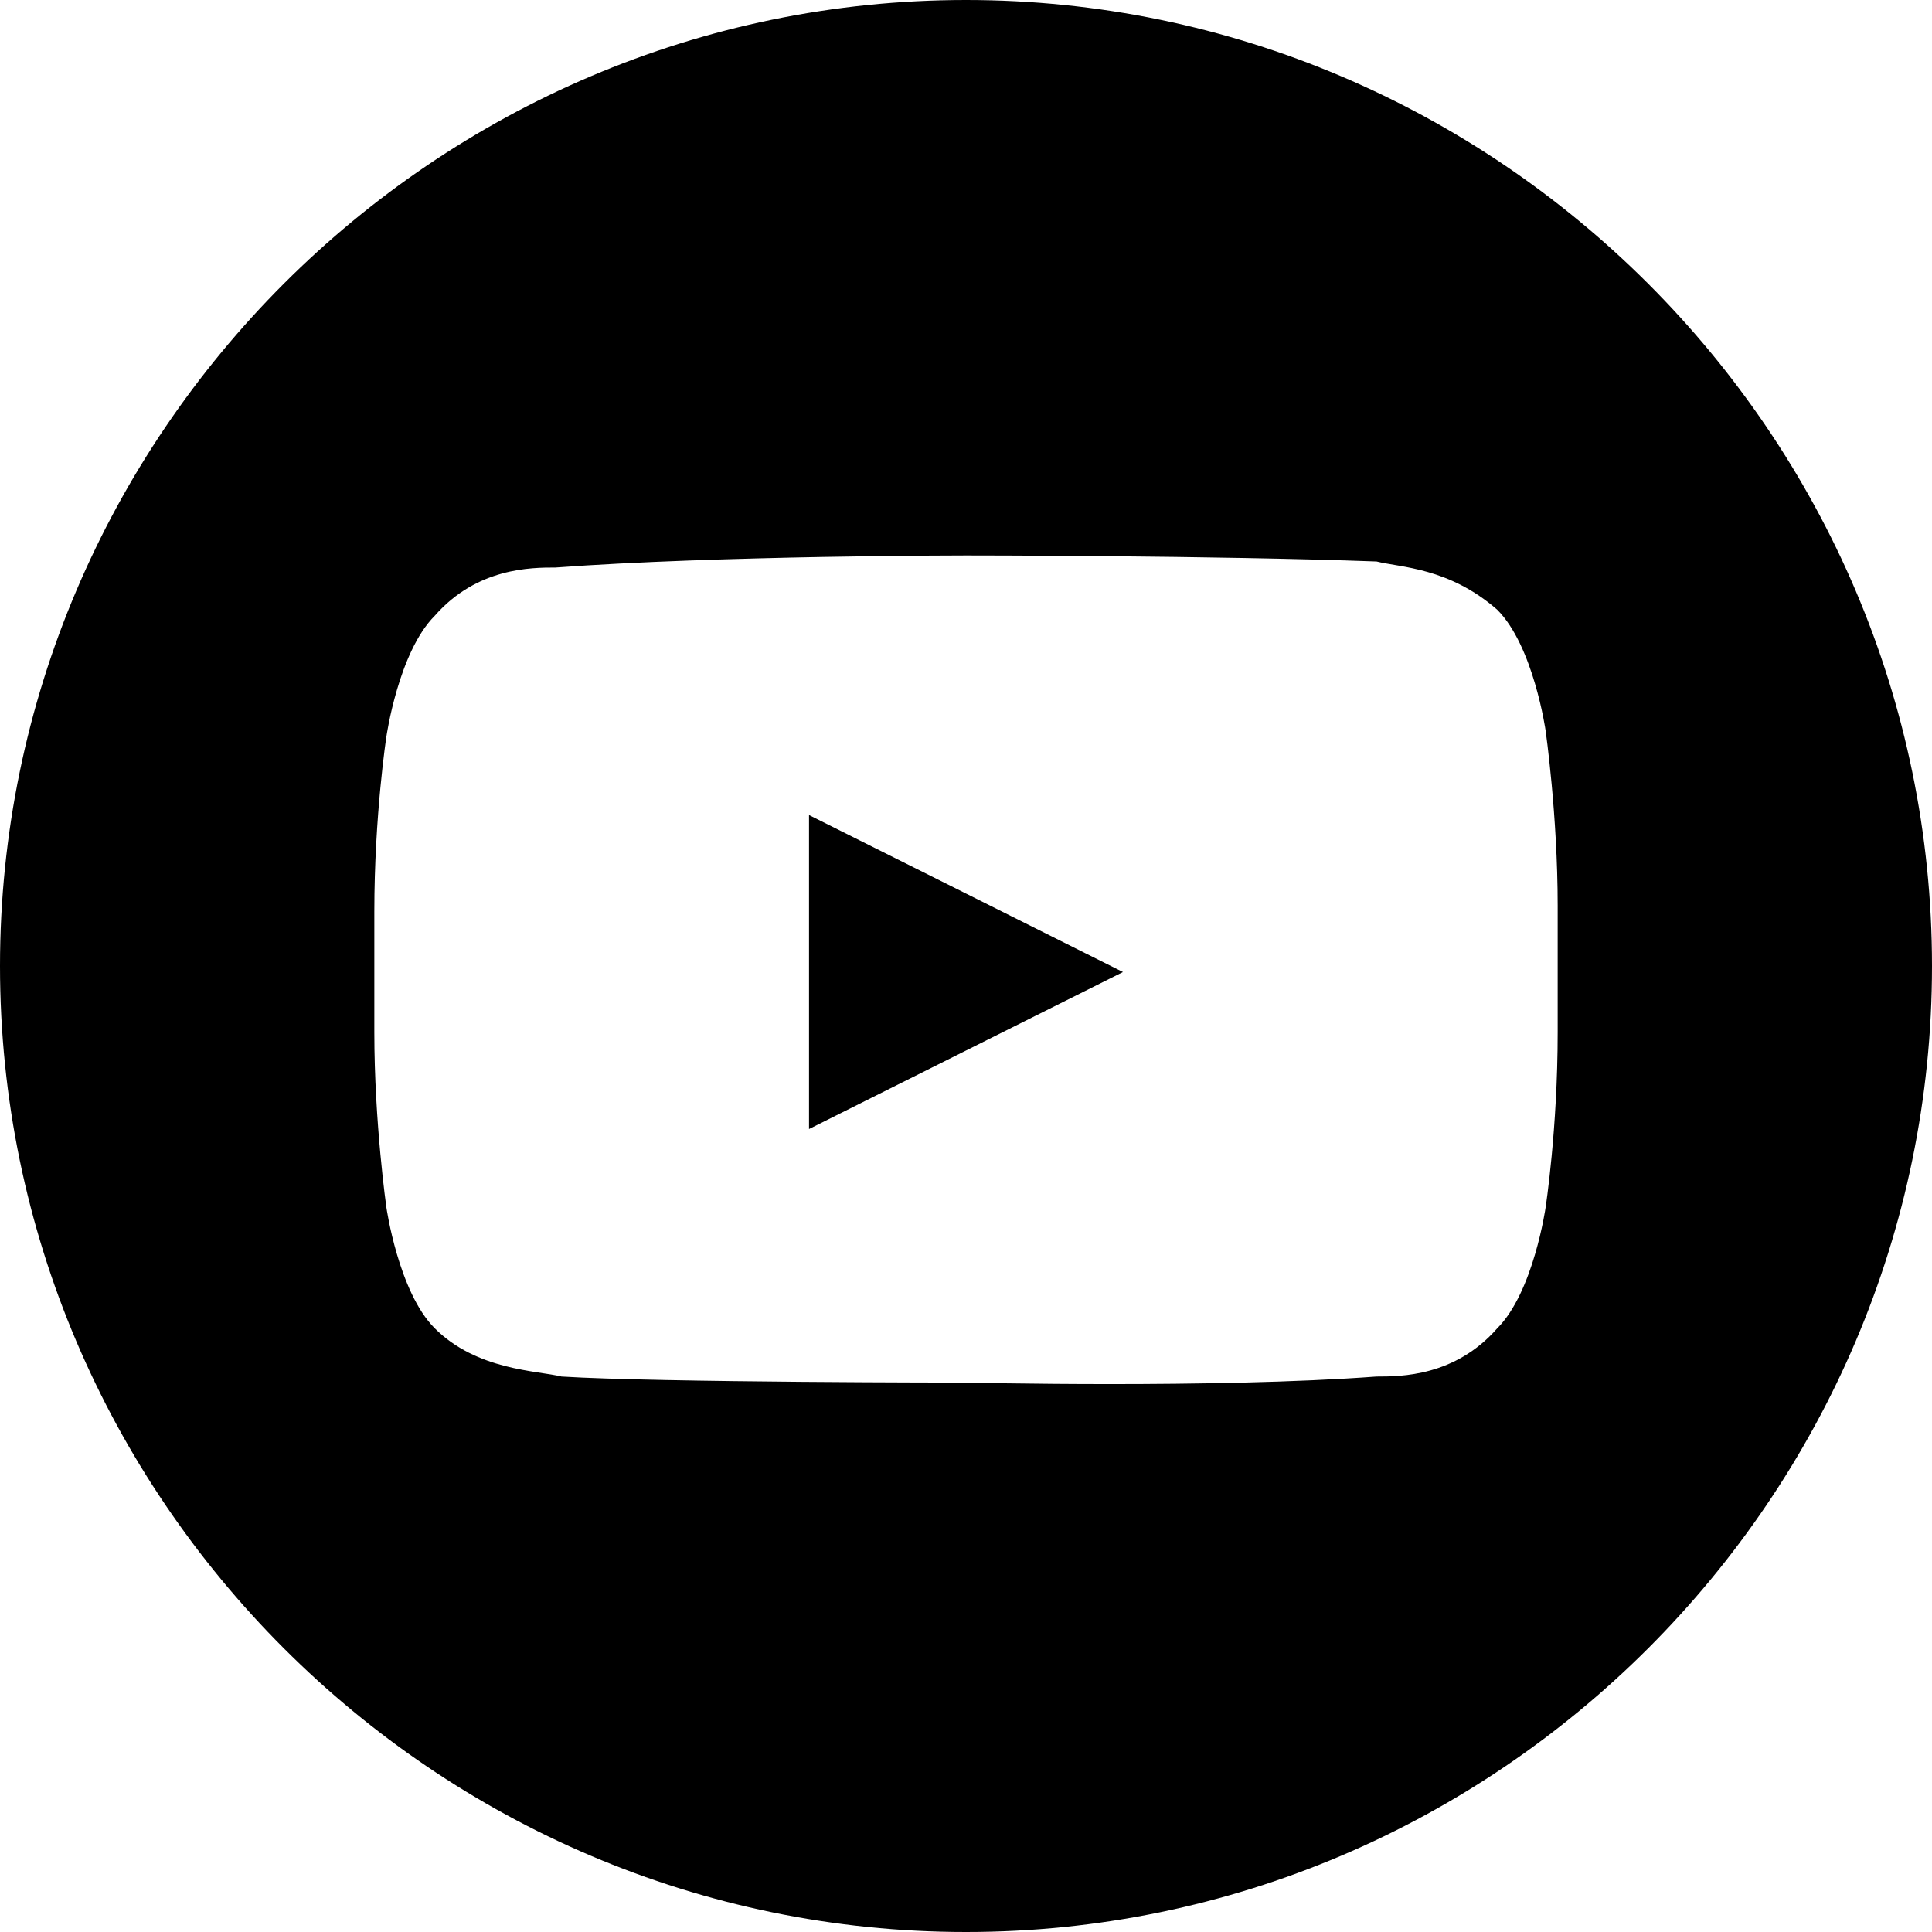 <?xml version="1.0" encoding="UTF-8"?> <svg xmlns="http://www.w3.org/2000/svg" xmlns:xlink="http://www.w3.org/1999/xlink" version="1.1" id="Layer_1" x="0px" y="0px" viewBox="0 0 32 32" style="enable-background:new 0 0 32 32;" xml:space="preserve"> <path d="M16,0C7.2,0,0,7.2,0,16s7.2,16,16,16s16-7.2,16-16S24.8,0,16,0z M25.8,17.1c0,1.6-0.2,2.9-0.2,2.9s-0.2,1.4-0.8,2 c-0.7,0.8-1.6,0.8-2,0.8C20.1,23,16,22.9,16,22.9s-5.1,0-6.7-0.1c-0.4-0.1-1.4-0.1-2.1-0.8c-0.6-0.6-0.8-2-0.8-2s-0.2-1.4-0.2-2.9 v-2c0-1.6,0.2-2.9,0.2-2.9s0.2-1.4,0.8-2c0.7-0.8,1.6-0.8,2-0.8C11.9,9.2,16,9.2,16,9.2s4.1,0,6.8,0.1c0.4,0.1,1.2,0.1,2,0.8 c0.6,0.6,0.8,2,0.8,2s0.2,1.4,0.2,2.9V17.1z M13.4,18.7l5.2-2.6l-5.2-2.6V18.7z"></path> </svg> 